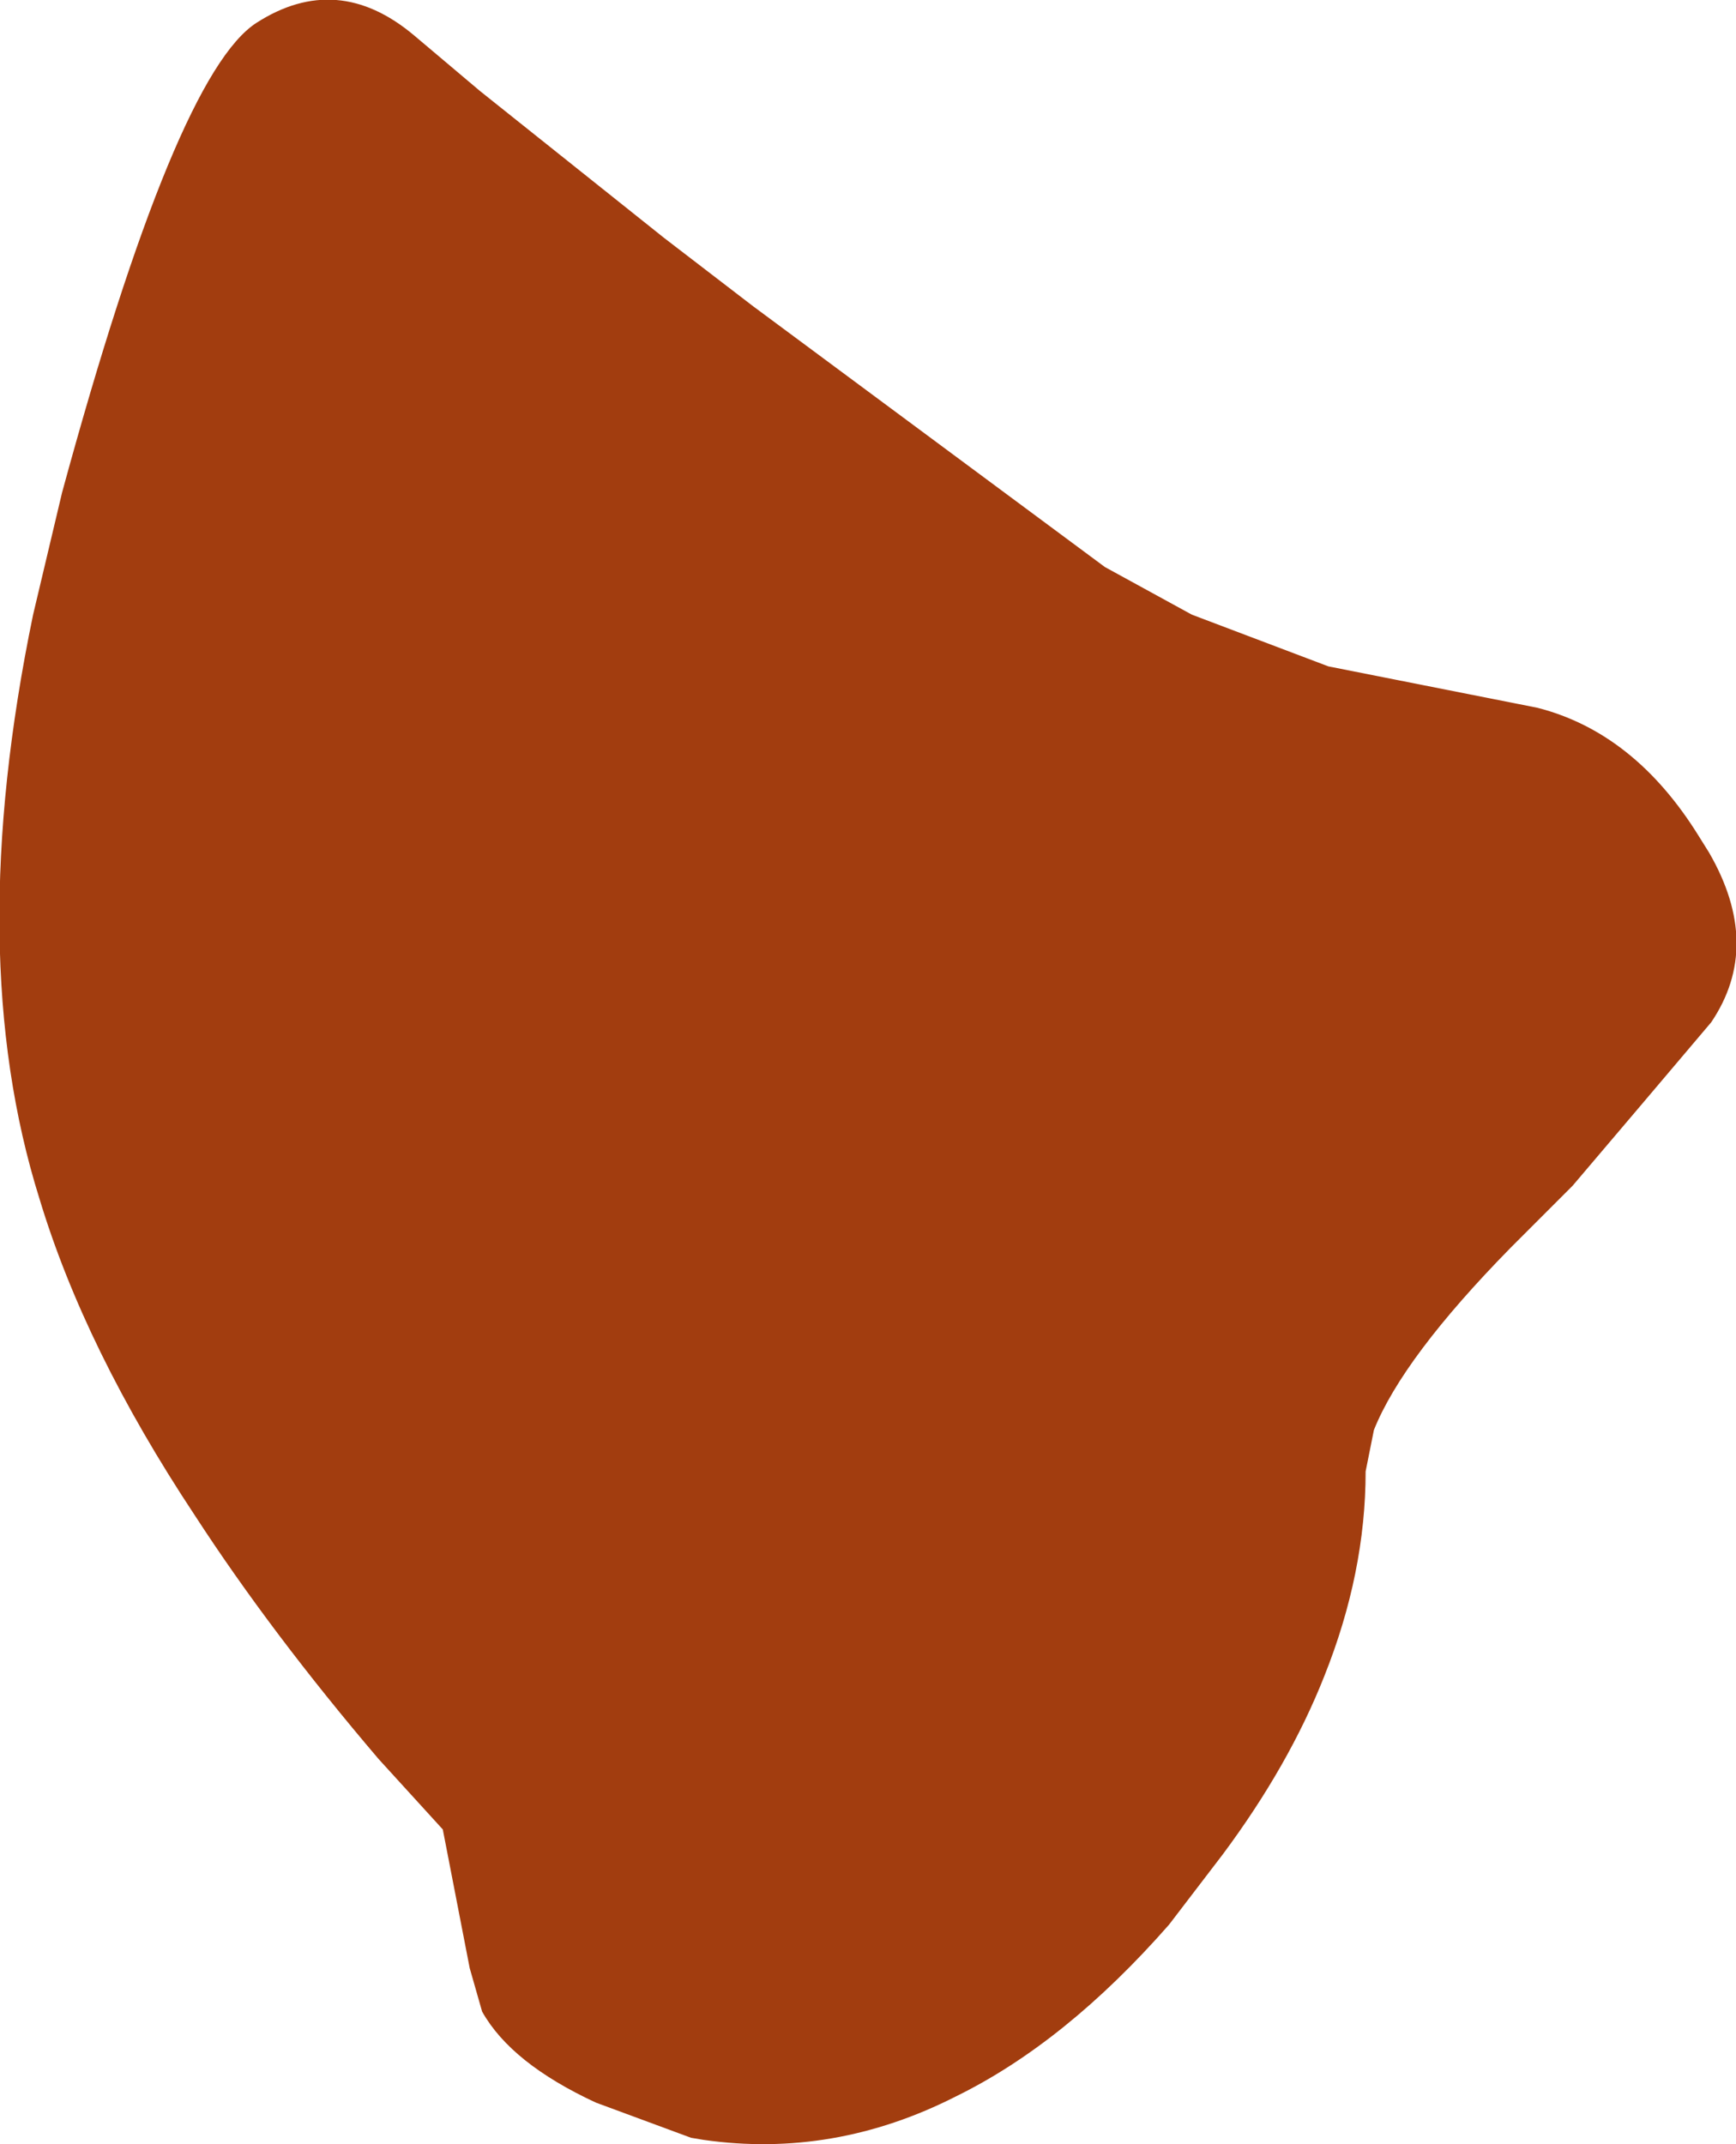 <?xml version="1.0" encoding="UTF-8" standalone="no"?>
<svg xmlns:xlink="http://www.w3.org/1999/xlink" height="51.8px" width="41.95px" xmlns="http://www.w3.org/2000/svg">
  <g transform="matrix(1.0, 0.0, 0.0, 1.0, 20.95, 25.9)">
    <path d="M-20.0 3.05 L-20.0 3.05 Q-18.9 6.7 -16.25 10.7 -14.4 13.55 -11.8 16.6 L-10.25 18.3 -9.6 21.65 -9.3 22.7 Q-8.6 23.95 -6.55 24.9 L-4.25 25.75 -3.95 25.8 Q-0.8 26.25 2.15 24.75 4.8 23.45 7.3 20.6 L8.6 18.9 Q10.2 16.75 11.05 14.6 12.05 12.1 12.05 9.65 L12.25 8.65 Q12.95 6.9 15.55 4.25 L17.05 2.75 Q18.75 0.75 20.4 -1.2 21.65 -3.05 20.35 -5.3 L20.1 -5.7 Q18.55 -8.2 16.2 -8.8 L11.15 -9.8 7.85 -11.05 5.75 -12.2 Q1.5 -15.35 -2.75 -18.5 L-4.9 -20.15 -9.35 -23.7 -10.95 -25.05 Q-12.8 -26.6 -14.75 -25.35 -16.7 -24.1 -19.45 -14.0 L-20.15 -11.05 Q-21.85 -2.85 -20.0 3.05" fill="#a23d0f" fill-rule="evenodd" stroke="none">
      <animate attributeName="fill" dur="2s" repeatCount="indefinite" values="#a23d0f;#a23d10"/>
      <animate attributeName="fill-opacity" dur="2s" repeatCount="indefinite" values="1.0;1.0"/>
      <animate attributeName="d" dur="2s" repeatCount="indefinite" values="M-20.0 3.05 L-20.0 3.05 Q-18.9 6.7 -16.25 10.7 -14.4 13.55 -11.8 16.6 L-10.25 18.3 -9.6 21.65 -9.3 22.7 Q-8.6 23.95 -6.55 24.9 L-4.25 25.75 -3.95 25.8 Q-0.8 26.25 2.15 24.75 4.8 23.45 7.3 20.6 L8.6 18.9 Q10.2 16.75 11.05 14.6 12.05 12.1 12.05 9.65 L12.25 8.65 Q12.95 6.9 15.55 4.25 L17.05 2.75 Q18.75 0.75 20.4 -1.2 21.65 -3.05 20.35 -5.3 L20.1 -5.7 Q18.55 -8.2 16.2 -8.8 L11.15 -9.8 7.85 -11.05 5.75 -12.2 Q1.5 -15.35 -2.75 -18.5 L-4.9 -20.15 -9.35 -23.7 -10.95 -25.05 Q-12.8 -26.6 -14.75 -25.35 -16.7 -24.1 -19.45 -14.0 L-20.15 -11.05 Q-21.85 -2.85 -20.0 3.05;M-16.25 1.1 L-16.25 1.2 Q-17.95 6.95 -15.65 9.15 -13.4 11.35 -11.75 15.0 L-10.8 17.05 -9.25 19.85 -8.6 20.65 Q-7.35 21.9 -6.1 23.15 L-4.1 24.4 -3.8 24.5 Q-0.9 24.9 2.0 25.25 6.1 25.2 8.45 24.0 L9.9 23.05 Q11.5 21.4 13.05 19.75 14.1 17.8 15.15 15.85 L15.55 14.9 Q16.75 12.3 18.2 10.45 L19.45 9.05 Q20.9 7.65 20.75 4.8 20.4 2.9 20.05 1.0 L19.95 0.65 Q19.35 -1.65 18.8 -3.9 L17.9 -8.5 17.3 -12.0 16.8 -14.2 Q15.15 -18.65 9.6 -20.75 L7.25 -21.45 2.4 -22.2 0.55 -22.05 Q-1.45 -21.7 -3.45 -21.35 -10.7 -19.5 -12.8 -14.5 L-13.5 -11.9 Q-14.6 -4.8 -16.25 1.1"/>
    </path>
    <path d="M-20.0 3.05 Q-21.85 -2.85 -20.15 -11.05 L-19.45 -14.0 Q-16.7 -24.1 -14.75 -25.35 -12.8 -26.6 -10.95 -25.05 L-9.35 -23.7 -4.9 -20.15 -2.75 -18.5 Q1.5 -15.35 5.75 -12.2 L7.85 -11.05 11.15 -9.8 16.2 -8.8 Q18.55 -8.2 20.1 -5.7 L20.35 -5.3 Q21.65 -3.05 20.4 -1.2 18.75 0.75 17.05 2.75 L15.55 4.25 Q12.95 6.9 12.25 8.65 L12.05 9.65 Q12.05 12.1 11.05 14.6 10.2 16.75 8.6 18.9 L7.3 20.6 Q4.8 23.45 2.15 24.75 -0.8 26.25 -3.95 25.8 L-4.25 25.75 -6.55 24.9 Q-8.6 23.95 -9.3 22.7 L-9.6 21.65 -10.25 18.3 -11.8 16.6 Q-14.4 13.55 -16.25 10.7 -18.9 6.7 -20.0 3.05 L-20.0 3.05" fill="none" stroke="#000000" stroke-linecap="round" stroke-linejoin="round" stroke-opacity="0.0" stroke-width="1.0">
      <animate attributeName="stroke" dur="2s" repeatCount="indefinite" values="#000000;#000001"/>
      <animate attributeName="stroke-width" dur="2s" repeatCount="indefinite" values="0.0;0.0"/>
      <animate attributeName="fill-opacity" dur="2s" repeatCount="indefinite" values="0.0;0.0"/>
      <animate attributeName="d" dur="2s" repeatCount="indefinite" values="M-20.0 3.05 Q-21.85 -2.85 -20.15 -11.05 L-19.45 -14.0 Q-16.7 -24.1 -14.75 -25.35 -12.8 -26.6 -10.95 -25.05 L-9.35 -23.7 -4.9 -20.15 -2.75 -18.5 Q1.5 -15.35 5.75 -12.2 L7.85 -11.05 11.15 -9.8 16.2 -8.8 Q18.55 -8.2 20.1 -5.7 L20.35 -5.3 Q21.65 -3.05 20.4 -1.2 18.75 0.75 17.05 2.75 L15.55 4.25 Q12.95 6.9 12.25 8.65 L12.05 9.65 Q12.05 12.1 11.05 14.6 10.2 16.75 8.6 18.9 L7.3 20.6 Q4.8 23.45 2.15 24.75 -0.8 26.25 -3.95 25.8 L-4.25 25.75 -6.55 24.9 Q-8.6 23.95 -9.3 22.7 L-9.6 21.65 -10.25 18.3 -11.8 16.6 Q-14.4 13.55 -16.25 10.7 -18.9 6.7 -20.0 3.05 L-20.0 3.05;M-16.25 1.1 Q-14.6 -4.8 -13.5 -11.9 L-12.8 -14.5 Q-10.7 -19.5 -3.45 -21.35 -1.45 -21.7 0.55 -22.05 L2.4 -22.2 7.25 -21.45 9.6 -20.75 Q15.15 -18.65 16.8 -14.2 L17.3 -12.0 17.9 -8.5 18.8 -3.9 Q19.35 -1.65 19.95 0.65 L20.05 1.0 Q20.4 2.9 20.75 4.8 20.9 7.65 19.45 9.05 L18.2 10.45 Q16.75 12.3 15.55 14.9 L15.15 15.85 Q14.1 17.8 13.05 19.75 11.5 21.4 9.9 23.05 L8.45 24.0 Q6.1 25.2 2.0 25.25 -0.9 24.9 -3.8 24.5 L-4.1 24.4 -6.1 23.15 Q-7.35 21.9 -8.6 20.65 L-9.25 19.85 -10.8 17.05 -11.75 15.0 Q-13.4 11.35 -15.65 9.15 -17.95 6.95 -16.25 1.2 L-16.25 1.1"/>
    </path>
  </g>
</svg>

